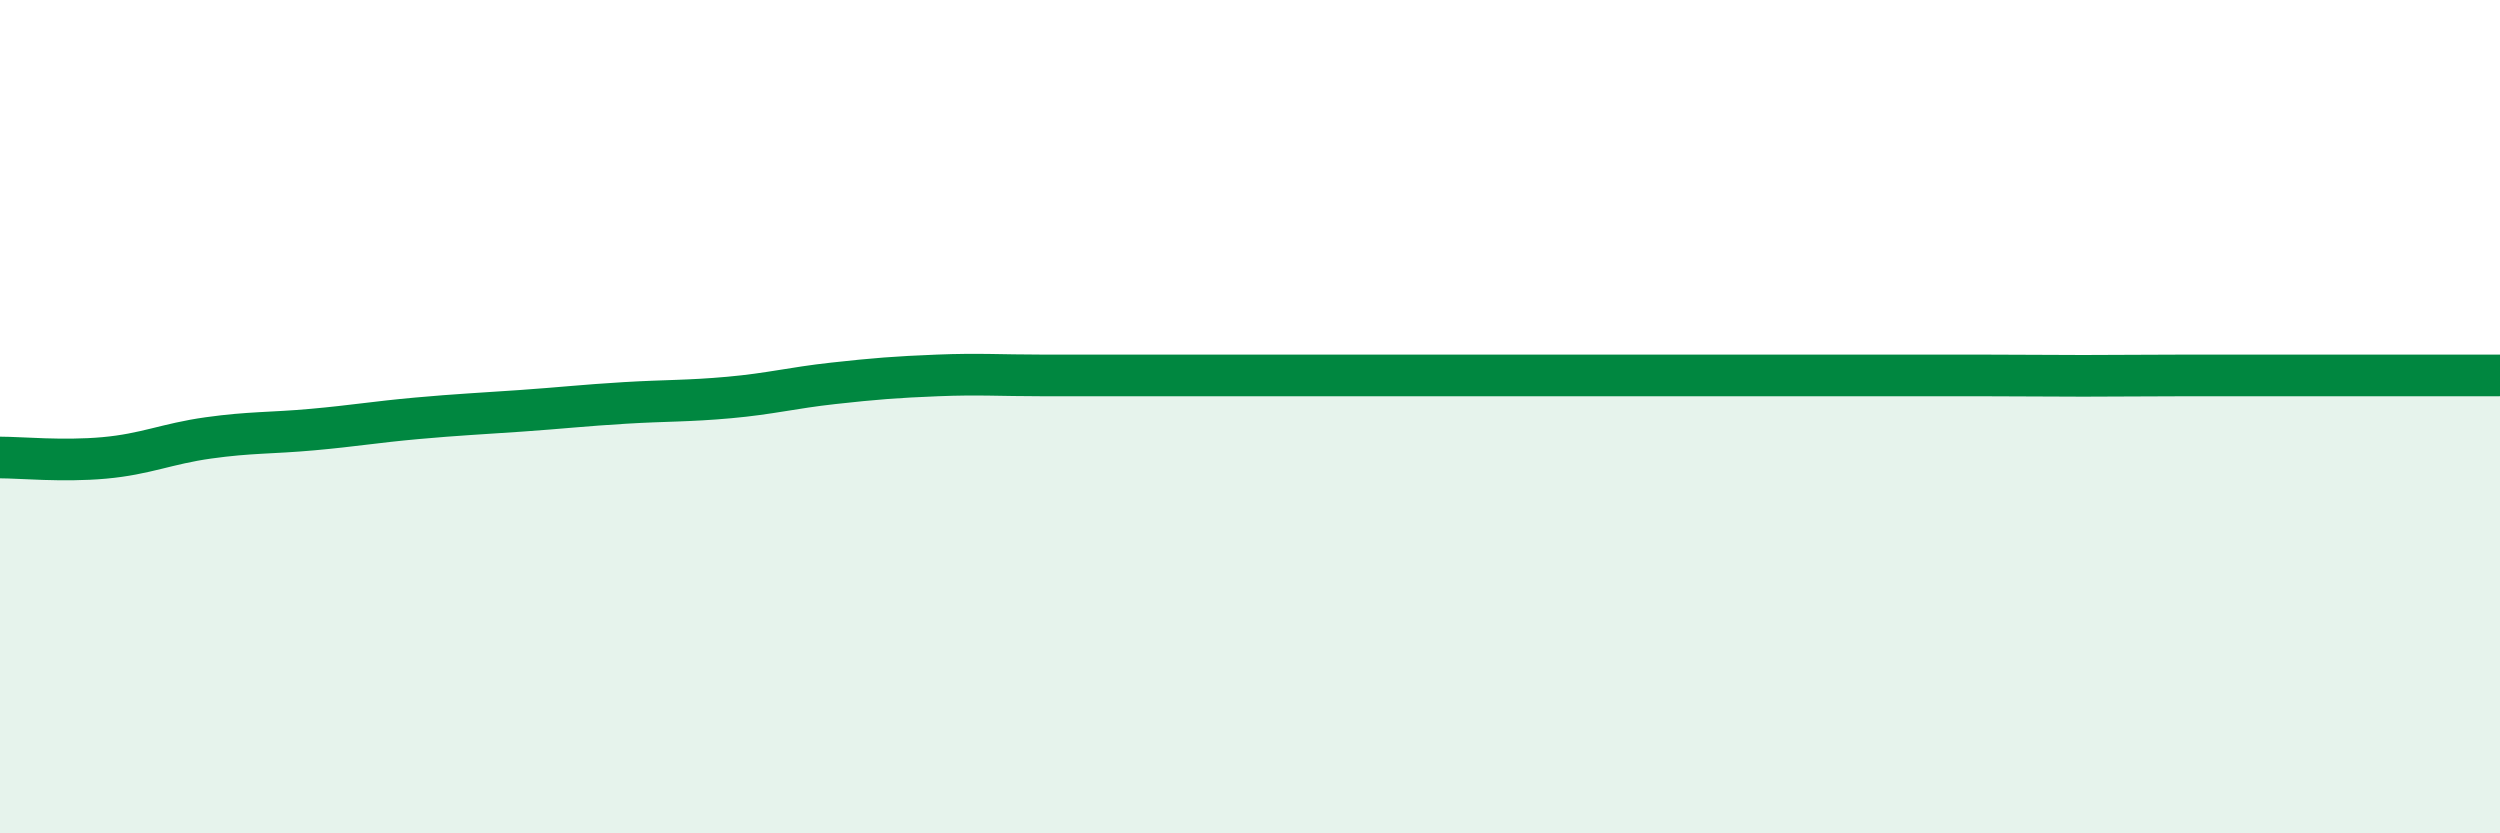 
    <svg width="60" height="20" viewBox="0 0 60 20" xmlns="http://www.w3.org/2000/svg">
      <path
        d="M 0,10.98 C 0.5,10.98 1.5,11.08 2.5,10.99 C 3.5,10.9 4,10.65 5,10.51 C 6,10.37 6.5,10.4 7.5,10.31 C 8.5,10.22 9,10.13 10,10.04 C 11,9.95 11.5,9.93 12.5,9.86 C 13.5,9.79 14,9.73 15,9.67 C 16,9.61 16.5,9.63 17.5,9.54 C 18.5,9.45 19,9.31 20,9.2 C 21,9.09 21.5,9.05 22.5,9.01 C 23.5,8.97 24,9.01 25,9.01 C 26,9.01 26.5,9.01 27.5,9.01 C 28.5,9.01 29,9.01 30,9.01 C 31,9.01 31.5,9.01 32.5,9.01 C 33.5,9.01 34,9.01 35,9.01 C 36,9.01 36.5,9.01 37.5,9.01 C 38.5,9.01 39,9.01 40,9.01 C 41,9.01 41.5,9.01 42.5,9.01 C 43.5,9.01 44,9.01 45,9.01 C 46,9.01 46.5,9.01 47.5,9.01 C 48.5,9.01 49,9.02 50,9.02 C 51,9.02 51.5,9.01 52.5,9.01 C 53.5,9.01 53.5,9.01 55,9.01 C 56.5,9.01 59,9.01 60,9.01L60 20L0 20Z"
        fill="#008740"
        opacity="0.1"
        stroke-linecap="round"
        stroke-linejoin="round"
      />
      <path
        d="M 0,10.98 C 0.5,10.98 1.5,11.08 2.5,10.99 C 3.5,10.9 4,10.65 5,10.51 C 6,10.37 6.5,10.4 7.5,10.31 C 8.5,10.22 9,10.13 10,10.04 C 11,9.95 11.5,9.93 12.5,9.86 C 13.5,9.79 14,9.73 15,9.67 C 16,9.61 16.5,9.63 17.5,9.54 C 18.5,9.45 19,9.31 20,9.2 C 21,9.09 21.5,9.05 22.5,9.01 C 23.5,8.97 24,9.01 25,9.01 C 26,9.01 26.5,9.01 27.5,9.01 C 28.5,9.01 29,9.01 30,9.01 C 31,9.01 31.5,9.01 32.5,9.01 C 33.5,9.01 34,9.01 35,9.01 C 36,9.01 36.5,9.01 37.5,9.01 C 38.5,9.01 39,9.01 40,9.01 C 41,9.01 41.5,9.01 42.5,9.01 C 43.5,9.01 44,9.01 45,9.01 C 46,9.01 46.5,9.01 47.5,9.01 C 48.5,9.01 49,9.02 50,9.02 C 51,9.02 51.5,9.01 52.5,9.01 C 53.5,9.01 53.5,9.01 55,9.01 C 56.5,9.01 59,9.01 60,9.01"
        stroke="#008740"
        stroke-width="1"
        fill="none"
        stroke-linecap="round"
        stroke-linejoin="round"
      />
    </svg>
  